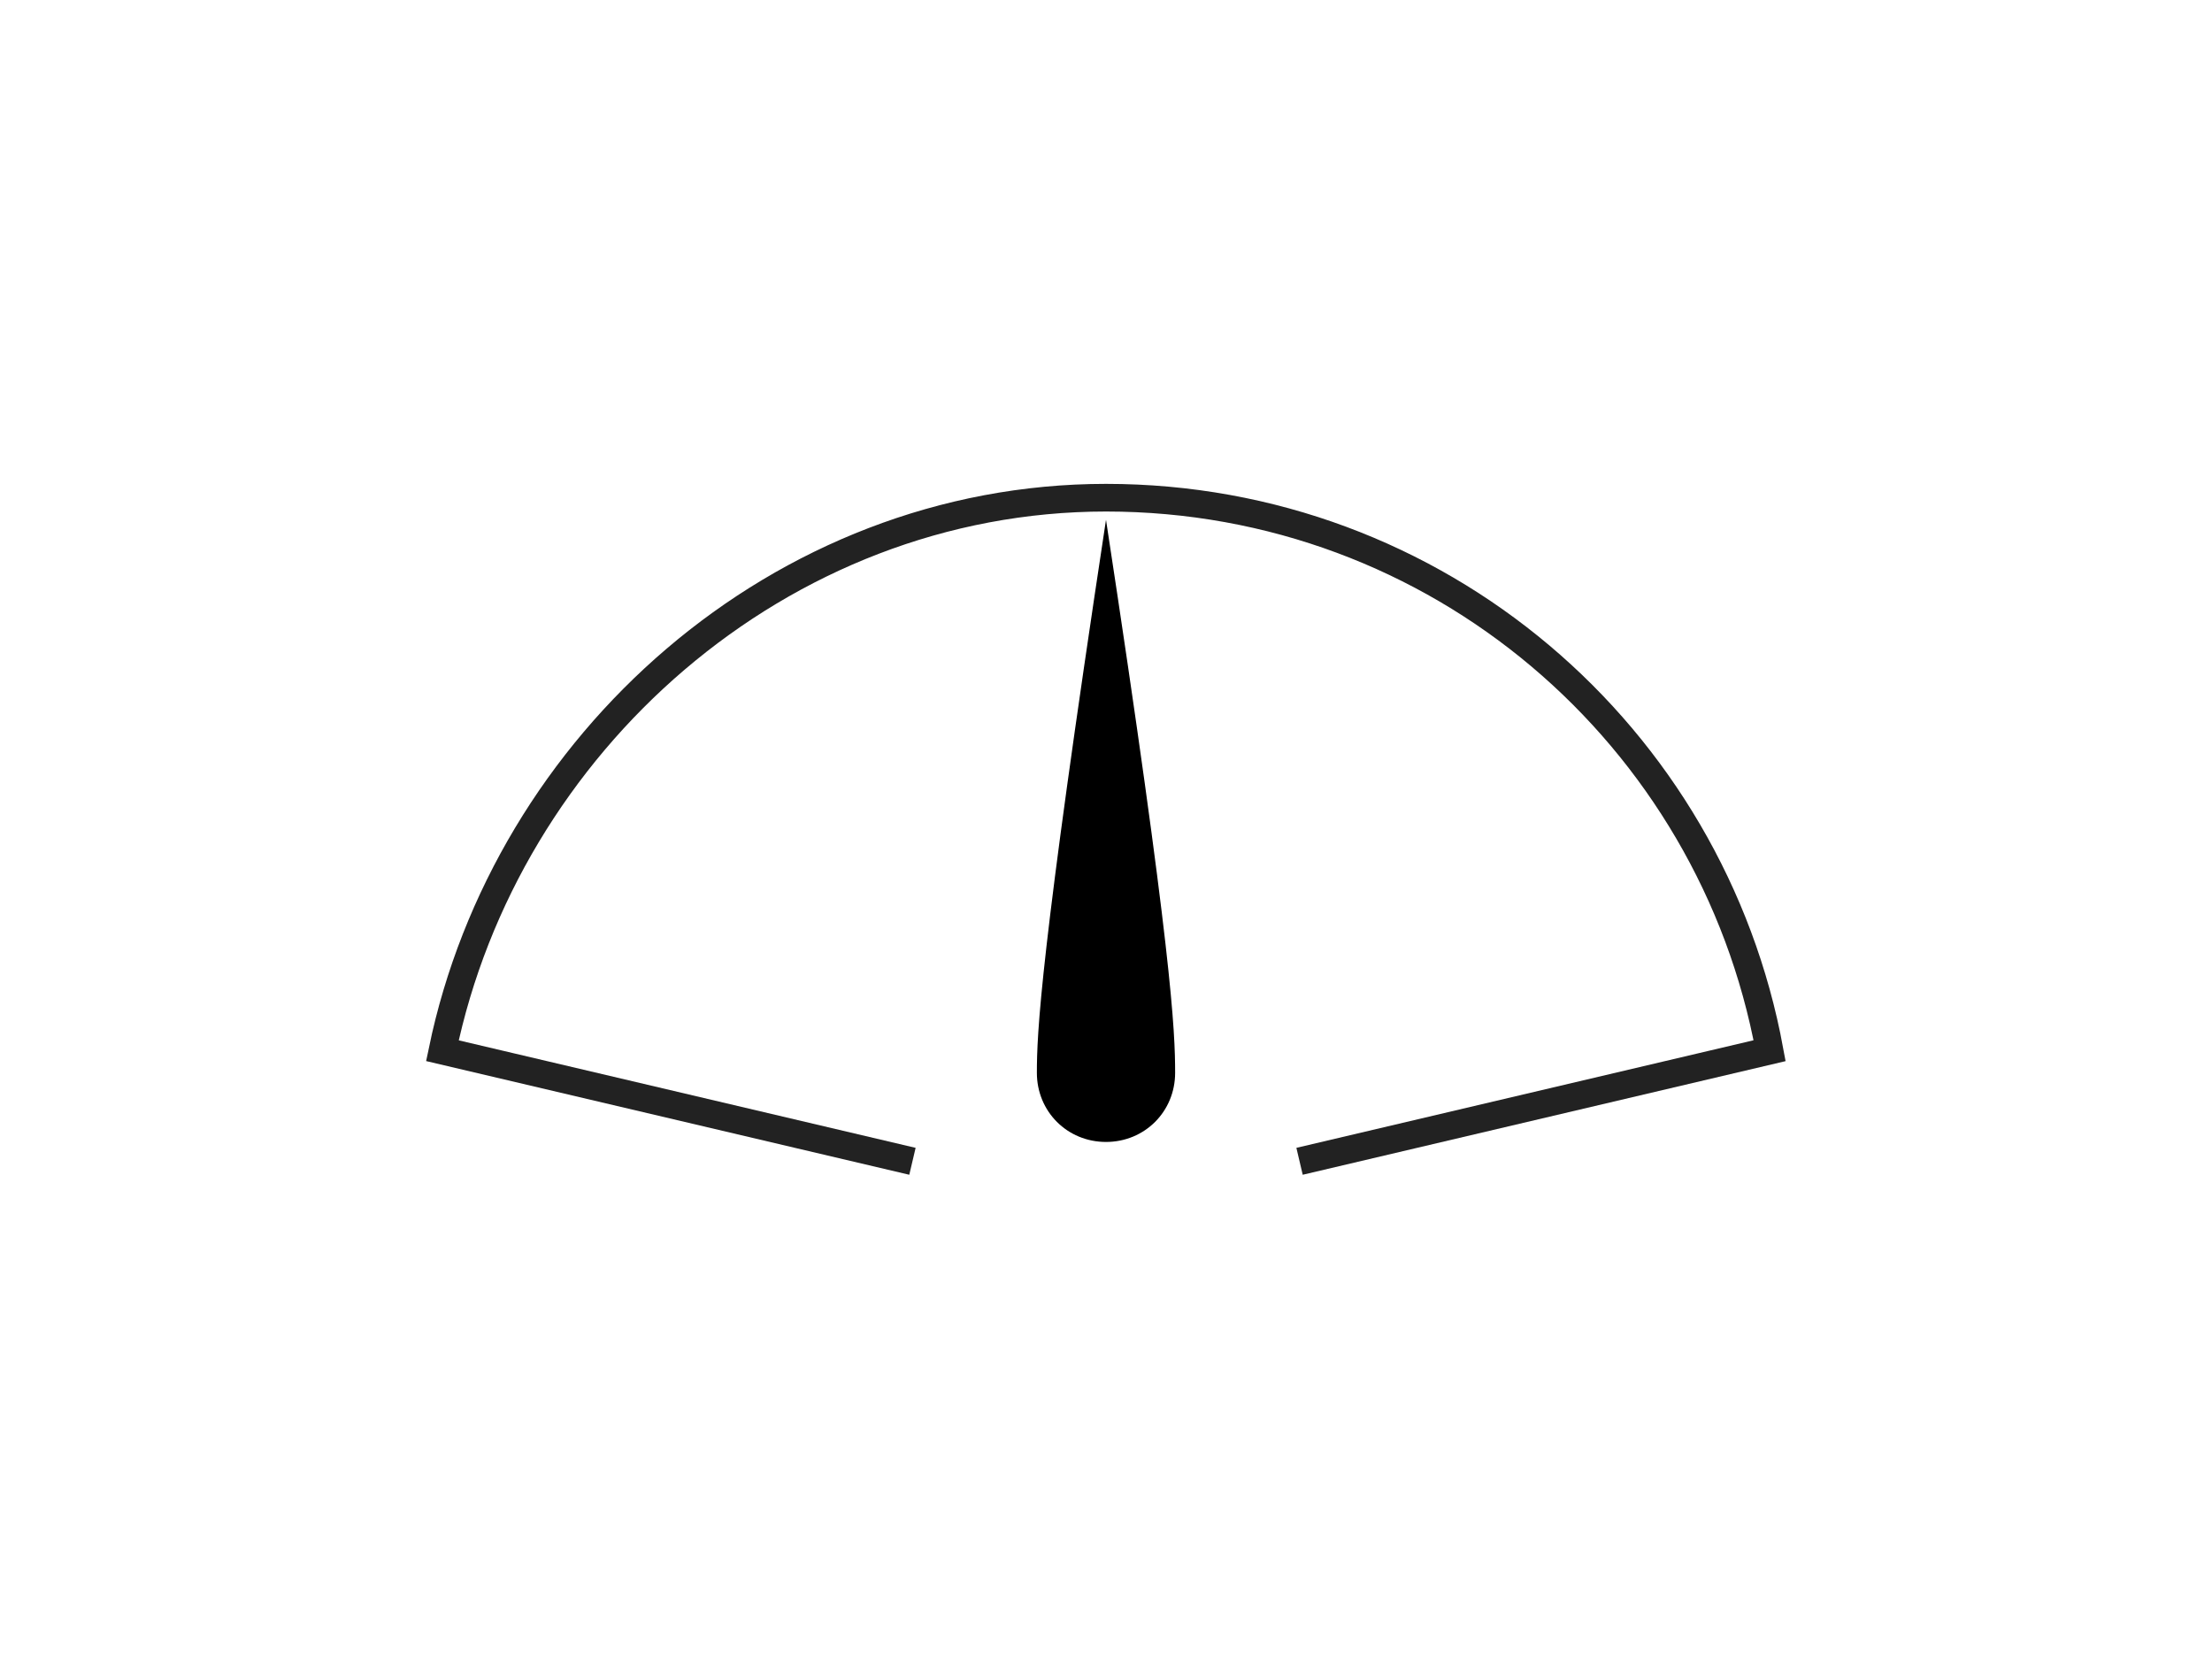 <svg width="80" height="60" viewBox="0 0 80 60" xmlns="http://www.w3.org/2000/svg">
    <path stroke="#222" fill="none" d="M47 42l17-4c-2.1-11.4-12-20-24-20-11.8 0-21.7 8.9-24 20l17 4"/>
    <path fill="222" d="M42.5 38.8c0 1.4-1.1 2.5-2.5 2.5s-2.5-1.1-2.5-2.5.1-4.2 2.5-20c2.4 15.7 2.5 18.5 2.5 20z"/>
</svg>
